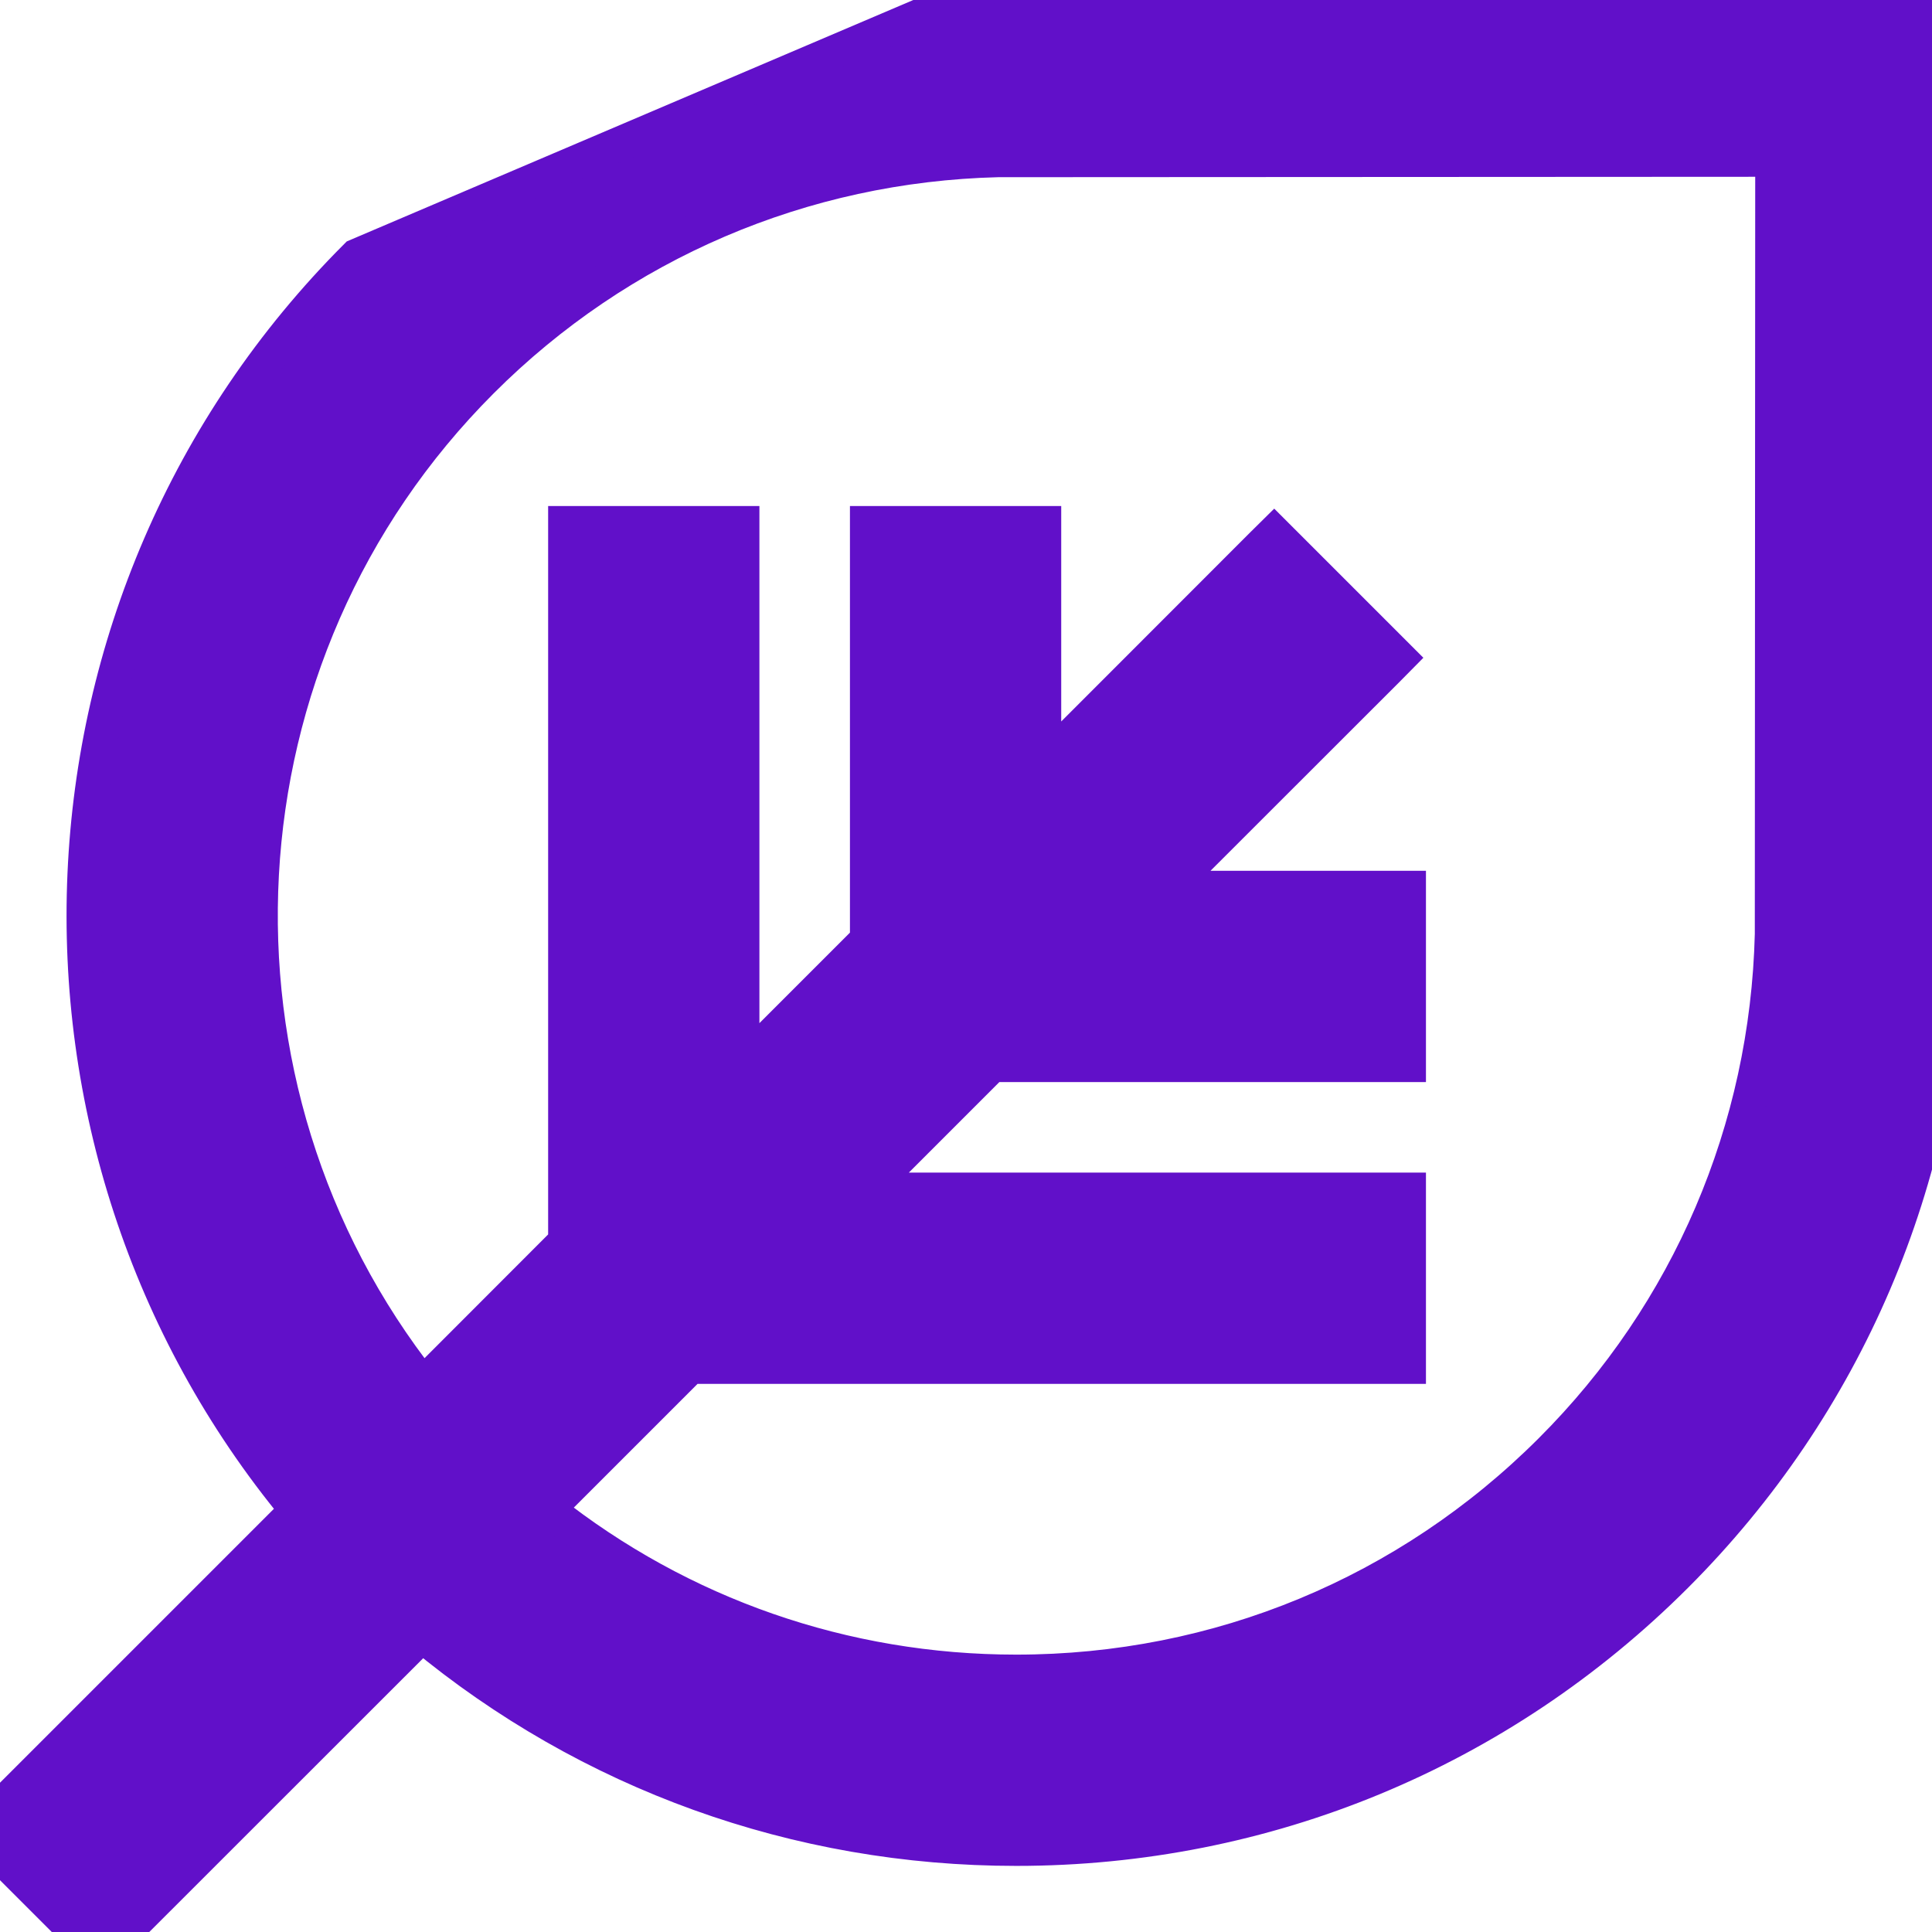 <svg width="14" height="14" viewBox="0 0 14 14" fill="none" xmlns="http://www.w3.org/2000/svg">
<style>
@media (prefers-color-scheme: dark) {
	path {
		fill: white;
		stroke: white;
	}
}
</style>
<path d="M7.223 -0.121L7.221 -0.121L2.584 1.855C0.101 4.339 -0.043 8.288 2.153 10.942L-0.088 13.183L-0.177 13.271L-0.088 13.36L0.64 14.088L0.729 14.177L0.817 14.088L3.058 11.848C4.267 12.85 5.774 13.396 7.364 13.396C9.17 13.396 10.868 12.693 12.145 11.416C13.379 10.182 14.081 8.54 14.121 6.793L14.121 6.793L14.121 6.79L14.125 7.08422e-05L14.125 -0.125L14 -0.125L7.223 -0.121ZM10.083 6.435H8.47L10.05 4.856L10.138 4.767L10.05 4.679L9.321 3.95L9.233 3.862L9.144 3.95L7.565 5.53V3.917V3.792H7.44H6.409H6.284V3.917V6.81L5.378 7.716V3.917V3.792H5.253H4.222H4.097V3.917V8.997L3.064 10.031C1.365 7.882 1.507 4.744 3.49 2.761C4.489 1.762 5.817 1.194 7.231 1.159L12.844 1.156L12.841 6.77C12.806 8.184 12.238 9.512 11.239 10.51C10.204 11.545 8.828 12.115 7.364 12.115C6.116 12.115 4.932 11.7 3.969 10.937L5.003 9.903H10.083H10.208V9.778V8.747V8.622H10.083H6.284L7.19 7.716H10.083H10.208V7.591V6.56V6.435H10.083Z" fill="#6110C9" stroke="#6110C9" stroke-width="0.25"/>
</svg>
